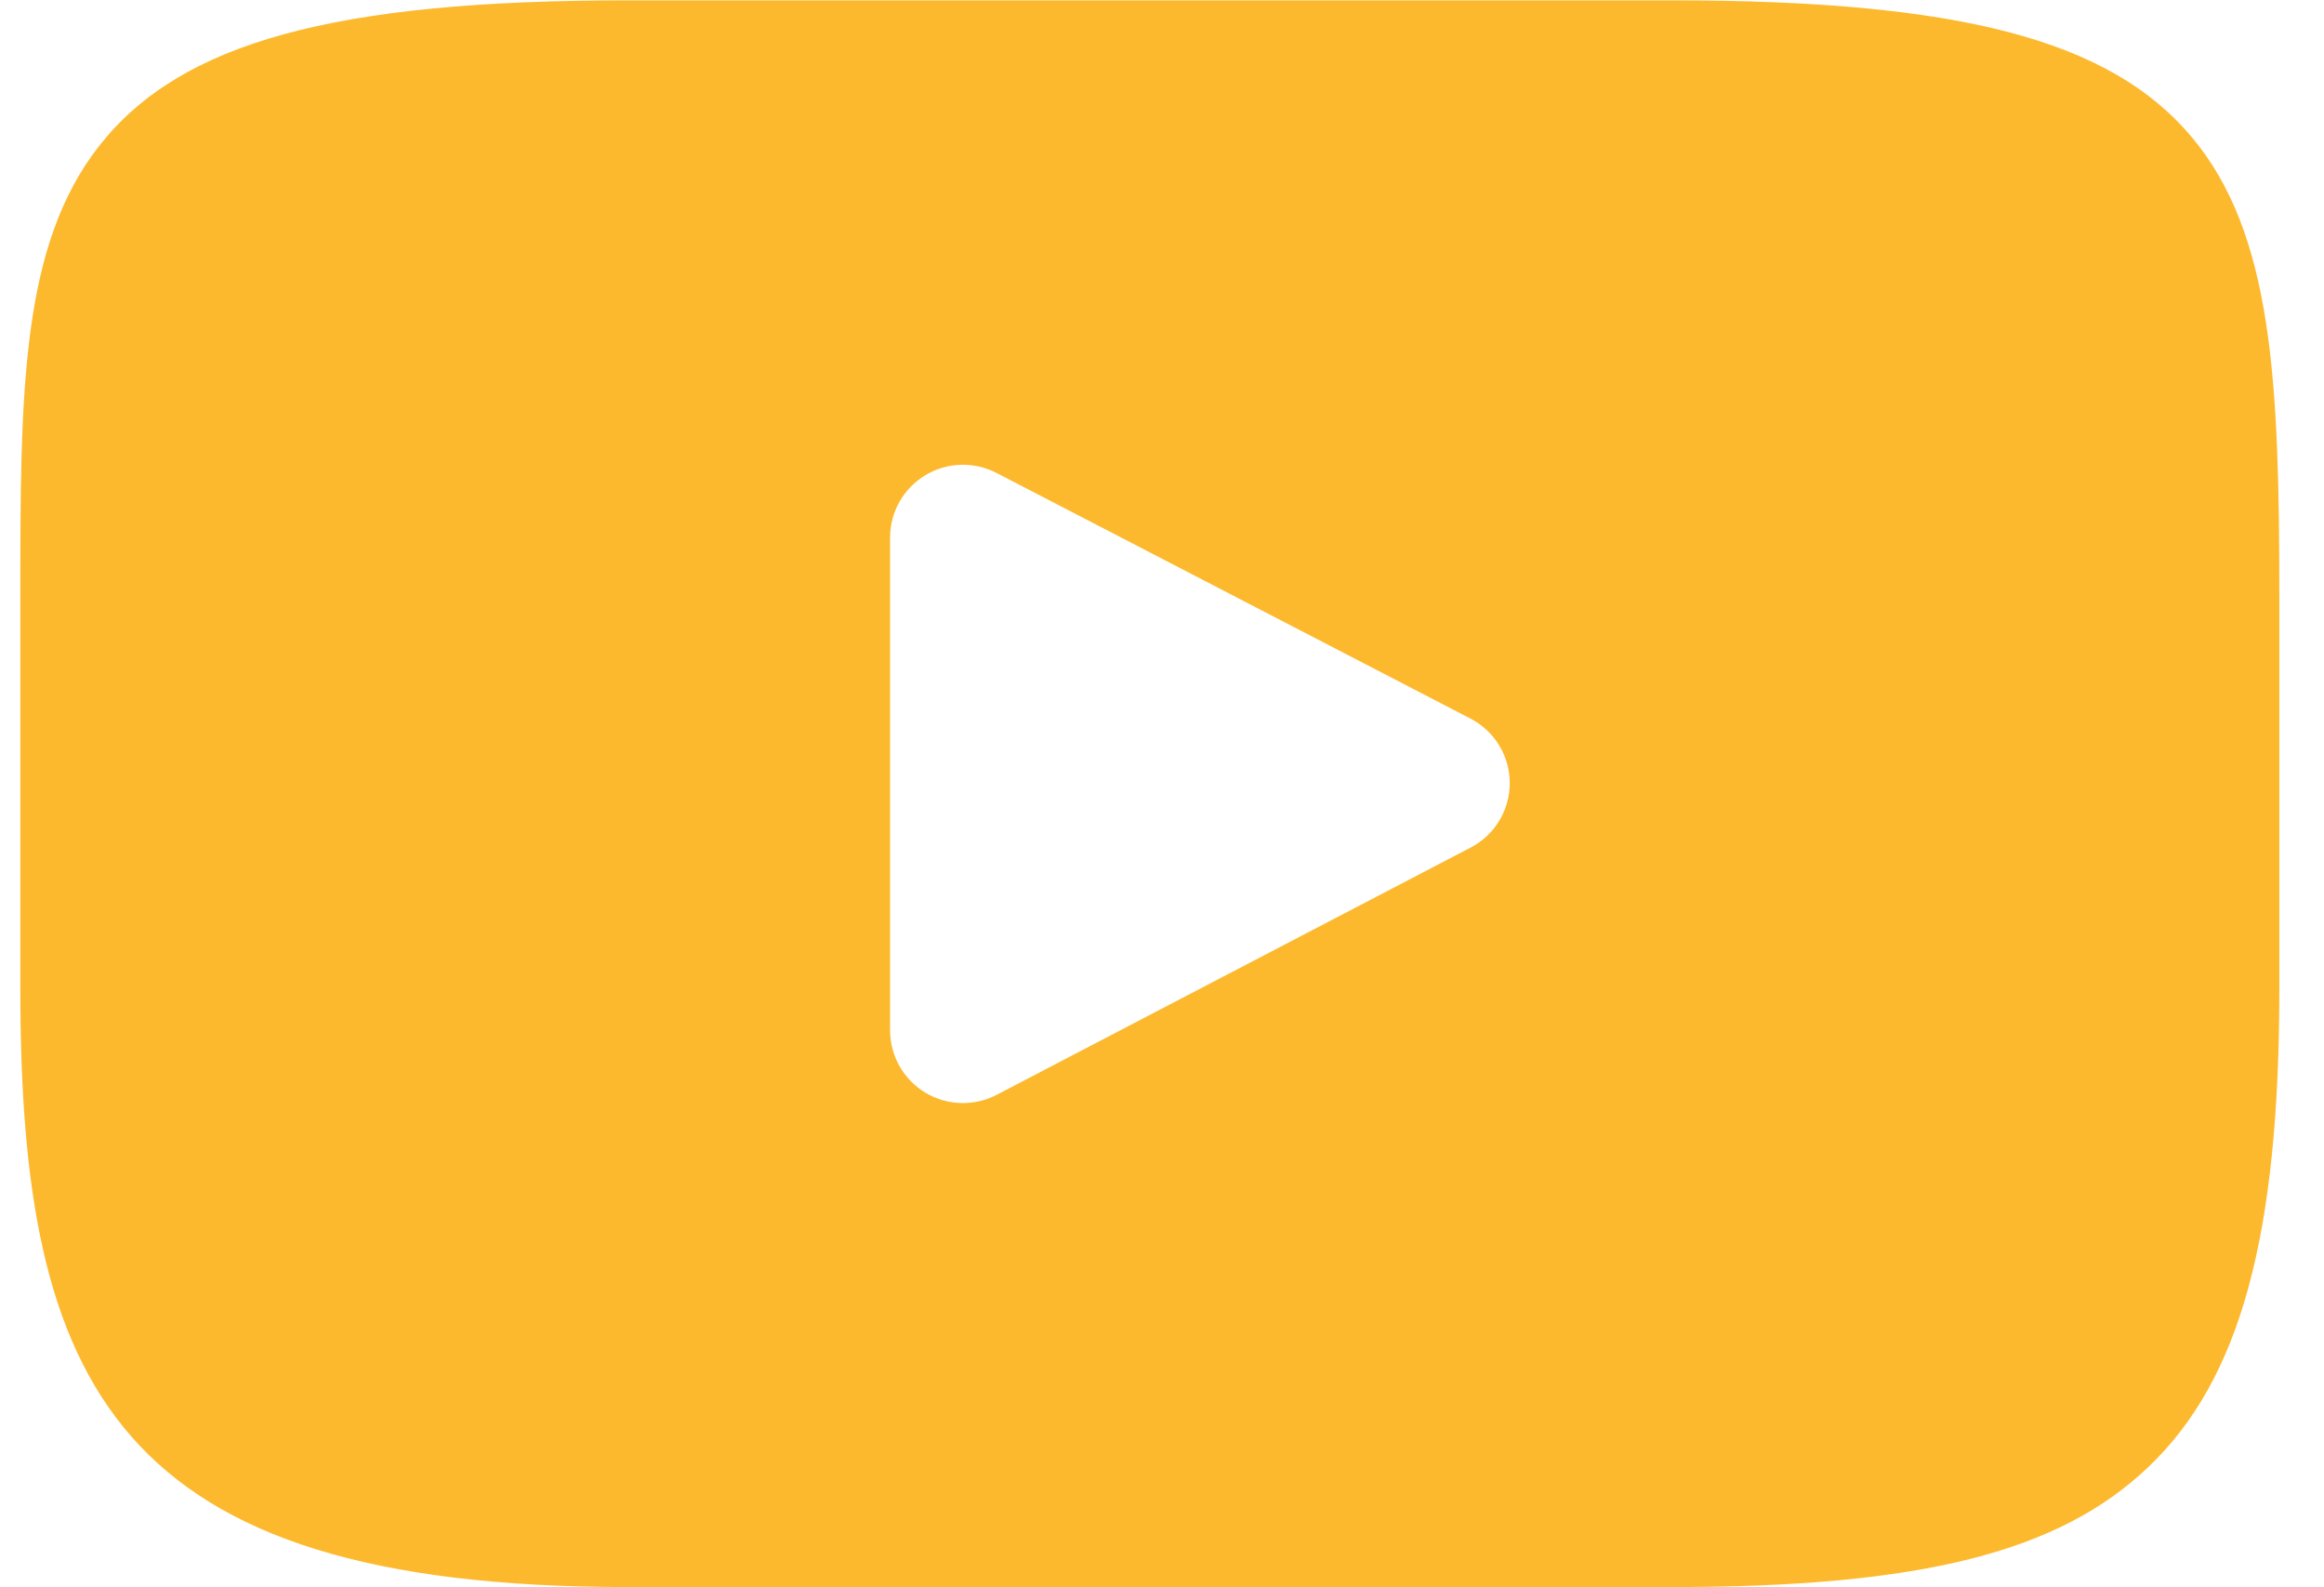 <svg width="41" height="28" viewBox="0 0 41 28" fill="none" xmlns="http://www.w3.org/2000/svg">
<path d="M38.659 2.409C37.22 0.702 34.564 0.006 29.492 0.006H11.079C5.891 0.006 3.19 0.747 1.757 2.564C0.359 4.335 0.359 6.946 0.359 10.558V17.444C0.359 24.442 2.017 27.996 11.079 27.996H29.492C33.891 27.996 36.328 27.381 37.905 25.875C39.522 24.331 40.212 21.809 40.212 17.444V10.558C40.212 6.748 40.104 4.123 38.659 2.409ZM25.945 14.951L17.584 19.312C17.397 19.41 17.192 19.458 16.988 19.458C16.757 19.458 16.526 19.396 16.322 19.273C15.938 19.04 15.703 18.624 15.703 18.175V9.481C15.703 9.033 15.937 8.618 16.321 8.385C16.705 8.152 17.182 8.136 17.581 8.343L25.942 12.676C26.367 12.896 26.634 13.334 26.635 13.812C26.636 14.291 26.37 14.73 25.945 14.951Z" fill="#FDB92D"/>
</svg>
